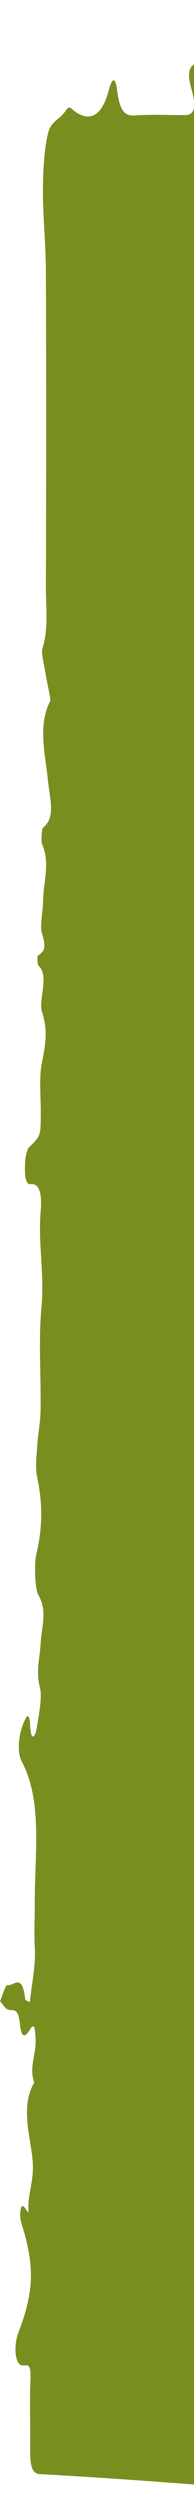 <svg width="43" height="553" viewBox="0 0 43 553" fill="none" xmlns="http://www.w3.org/2000/svg">
<g clip-path="url(#clip0)">
<path fill-rule="evenodd" clip-rule="evenodd" d="M46.564 11.212C45.521 12.174 44.502 13.515 43.416 13.996C41.732 14.739 41.54 16.531 42.427 19.665C43.716 24.197 42.799 25.464 41 25.464C37.289 25.464 33.571 25.275 29.86 25.537C27.953 25.669 26.544 24.998 25.944 19.796C25.782 18.411 25.177 15.934 24.116 19.941C22.389 26.455 19.349 26.732 16.471 24.546C15.721 23.978 15.344 23.22 14.546 24.488C13.323 26.412 11.356 26.747 10.703 29.268C9.797 32.78 9.533 37.691 9.515 42.019C9.492 47.994 10.151 53.983 10.169 59.958C10.253 83.231 10.241 106.518 10.169 129.791C10.151 134.338 10.799 139.147 9.384 143.504C9.096 144.393 9.839 147.351 10.151 149.318C10.475 151.329 11.308 154.725 11.134 155.06C8.34 160.35 10.049 167.068 10.589 172.285C11.104 177.225 12.364 180.766 9.479 183.156C9.264 183.331 9.078 186.231 9.3 186.712C11.159 190.763 9.623 195.062 9.551 199.201C9.51 201.635 8.82 204.972 9.252 206.298C10.559 210.32 9.384 210.568 8.316 211.5C8.268 211.544 8.322 213.409 8.472 213.541C11.086 215.974 8.4 221.031 9.33 223.873C10.685 228.055 10.049 231.188 9.24 235.371C8.634 238.489 9.06 242.803 9.036 246.592C9.006 251.328 9 251.24 6.416 253.82C6.02 254.228 5.636 255.772 5.576 256.909C5.456 259.197 5.396 262.082 6.829 261.937C8.682 261.747 9.354 263.933 9.012 267.926C8.4 275.038 9.887 281.785 9.186 289.217C8.508 296.445 9.102 304.343 8.994 311.936C8.958 314.603 8.412 317.197 8.238 319.878C8.095 322.064 7.819 324.731 8.184 326.465C9.444 332.425 9.492 337.7 8.065 343.719C7.531 345.949 7.771 351.588 8.478 352.783C10.601 356.354 9.174 359.982 9.006 363.509C8.844 366.802 7.891 369.557 8.886 373.506C9.372 375.415 8.586 379.612 8.089 382.468C7.783 384.202 6.901 385.324 6.697 381.856C6.5 378.562 5.942 379.451 5.264 381.011C4.113 383.678 3.705 387.598 4.845 389.711C9.497 398.381 7.657 410.419 7.699 421.188C7.711 424.423 7.531 427.542 7.717 431.024C7.921 434.799 7.021 438.908 6.608 442.887C6.248 442.639 5.618 442.581 5.576 442.129C4.929 436.271 3.016 439.36 1.697 439.112C1.169 439.01 0.57 441.4 7.9132e-06 442.653C0.552 443.28 1.085 444.198 1.667 444.49C2.71 445.014 4.005 443.601 4.419 447.769C4.743 451.077 5.696 450.523 6.625 448.964C7.693 447.171 7.753 448.92 7.885 450.945C8.1 454.283 6.368 457.212 7.585 460.68C4.509 465.824 6.715 472.513 7.207 477.701C7.657 482.452 6.092 485.002 6.308 489.068C6.386 490.598 4.731 485.454 4.473 489.694C4.389 491.093 5.109 492.842 5.51 494.358C7.633 502.271 7.285 507.604 4.083 515.925C3.058 518.592 3.22 522.6 4.659 523.153C5.846 523.605 6.943 521.827 6.739 526.855C6.548 531.562 6.739 536.342 6.685 541.092C6.643 544.794 6.811 547.155 8.82 547.271C22.383 548.015 35.946 549.006 49.502 550.084C51.379 550.23 53.232 551.468 55.109 551.964C55.78 552.139 56.494 551.731 57.165 551.366C60.763 549.428 64.312 549.151 67.922 551.672C69.541 552.809 71.472 553.683 73.019 552.605C75.981 550.565 78.984 551.964 81.97 550.404C85.148 548.743 88.584 550.011 91.906 550.011C95.03 550.011 98.159 550.011 101.289 550.011C104.611 550.011 107.945 550.39 111.255 549.909C114.468 549.443 117.652 547.752 120.866 547.271C123.978 546.79 127.204 548.277 130.22 546.892C134.171 545.071 137.967 542.04 141.948 546.266C142.26 546.601 142.865 545.246 143.339 544.721C146.972 540.728 150.84 541.807 154.659 541.369C160.02 540.757 165.362 539.329 170.722 538.717C172.701 538.499 174.71 540.058 176.706 540.029C178.985 540 181.263 538.936 183.548 538.659C185.694 538.411 187.871 539.096 189.993 538.469C192.014 537.872 194.748 541.879 195.887 534.025C195.887 534.01 196.415 534.345 196.661 534.666C197.692 535.977 201.637 537.916 202.417 537.493C203.514 536.896 204.785 535.176 205.685 535.963C209.618 539.402 213.425 534.943 217.311 535.613C221.394 536.313 225.513 535.861 229.62 535.701C230.742 535.657 231.989 535.526 232.948 534.331C233.931 533.107 234.999 530.265 233.704 527.569C232.007 524.028 231.905 519.787 231.833 514.891C231.767 510.402 230.676 505.87 230.844 501.527C231.065 495.83 231.395 490.481 230.808 484.681C230.22 478.911 230.22 472.761 229.986 466.786C229.956 466.057 229.974 464.95 230.16 464.585C231.599 461.788 232.229 459.368 229.818 457.765C231.227 453.67 229.728 448.759 230.106 445.466C231.359 434.624 230.292 423.869 230.736 413.187C229.039 412.43 229.656 409.18 229.614 406.746C229.608 406.324 230.052 405.857 230.286 405.406C230.436 407.548 230.592 409.69 230.736 411.832C230.766 412.269 230.742 412.736 230.742 413.187C231.503 409.792 232.397 406.513 232.942 402.914C233.128 401.719 232.57 399.445 232.127 398.148C230.712 393.995 228.235 390.964 230.274 383.911C230.574 382.861 230.016 379.524 229.482 378.052C227.99 373.958 228.457 369.207 228.457 364.602C228.457 364.106 229.201 362.97 229.422 363.188C231.293 365.068 230.861 360.784 230.424 360.347C227.881 357.811 229.327 357.097 230.484 354.59C231.347 352.725 231.461 348.819 231.935 345.847C232.115 344.695 232.354 343.602 232.57 342.466C232.792 343.704 232.948 345.06 233.248 346.167C233.566 347.333 233.955 348.543 234.435 349.257C234.873 349.898 235.472 349.883 236 350.146C235.922 349.082 235.976 347.362 235.742 347.071C234.159 345.176 235.179 341.868 234.951 339.303C234.849 338.196 232.426 334.713 231.941 334.655C231.341 334.567 230.682 334.043 230.196 333.212C230.028 332.921 230.13 330.589 230.394 330.108C231.833 327.485 232.127 324.002 231.917 320.038C231.413 310.391 233.092 300.248 230.79 290.995C230.616 290.295 230.616 288.925 230.778 288.211C233.596 276.072 230.34 262.082 232.768 249.856C231.341 243.342 232.043 236.289 231.935 229.454C231.851 224.252 231.191 218.014 232.109 214.051C233.368 208.6 230.933 204.112 232.456 198.574C233.308 195.499 232.025 189.175 231.965 184.293C231.935 181.48 231.131 177.269 233.332 176.424C233.452 176.38 233.554 173.975 233.512 173.946C230.562 171.921 231.743 165.742 232.055 162.259C232.906 152.641 230.4 142.469 233.026 133.361C231.077 126.541 232.085 118.788 231.959 111.458C231.875 106.955 231.941 102.569 232.684 97.847C233.17 94.772 231.395 89.73 230.796 85.446C230.556 83.741 230.778 81.672 230.736 79.792C230.478 68.673 231.215 57.554 229.722 46.391C229.015 41.072 229.872 34.441 230.136 28.423C230.622 17.464 228.223 13.048 223.81 15.03C220.063 16.721 216.153 16.925 212.334 16.575C211.093 16.459 209.882 12.64 208.706 10.352C207.969 8.924 207.657 8.269 207.207 11.241C206.83 13.719 205.906 15.774 205.121 17.785C204.761 18.703 203.82 19.81 203.706 19.533C201.326 13.413 199.053 19.606 196.769 19.869C192.434 20.379 190.635 16.473 189.669 3.634C189.585 2.512 189.238 1.521 189.016 0.472C188.854 1.274 188.626 2.046 188.548 2.891C188.458 3.795 188.62 4.888 188.476 5.704C188.26 6.957 187.985 8.414 187.553 9.099C186.977 10.003 186.228 10.251 185.556 10.775C185.37 9.026 185.19 7.292 185.005 5.543L184.993 5.514C183.41 4.757 182.546 7.365 181.521 9.566C180.634 11.46 179.164 7.715 178.253 11.125C177.905 12.422 177.354 13.413 176.892 14.535C177.48 15.336 178.055 16.182 178.655 16.925C179.129 17.493 179.626 17.93 180.112 18.426C179.788 18.878 179.47 19.329 179.152 19.781C176.149 23.876 174.572 24.036 172.257 17.362C170.962 13.617 170.68 12.83 169.715 17.231C169.565 17.901 168.99 18.44 168.642 18.353C167.526 18.047 166.429 17.406 165.32 16.91C164.511 16.561 163.065 17.799 162.22 19.096C161.423 20.32 160.541 21.195 159.69 22.229C159.366 20.583 158.814 18.98 158.766 17.289C158.598 10.921 156.23 13.194 154.947 11.635C153.31 9.638 153.394 14.579 152.884 16.59C151.218 23.162 150.282 24.415 147.548 21.18C145.503 18.761 143.687 15.876 141.414 19.65C141.012 20.306 140.173 20.218 139.711 19.665C138.542 18.251 137.421 14.914 136.384 15.132C135.544 15.322 135.016 20.102 134.051 21.894C132.504 24.75 131.269 20.655 129.866 19.781H129.872C129.134 20.728 128.373 22.521 127.659 22.404C126.586 22.229 125.549 19.956 124.494 19.956C122.881 19.971 120.956 22.841 119.739 21.486C117.82 19.344 116.645 20.145 114.96 22.302C113.887 23.672 112.136 23.541 110.949 22.433C108.898 20.495 107.057 22.069 105.127 22.623C103.232 23.147 101.325 23.949 99.43 23.876C96.271 23.745 93.057 23.73 89.993 22.186C88.848 21.617 87.055 17.843 88.578 12.801C88.806 12.057 88.476 10.309 88.404 9.041C87.96 9.784 87.343 10.28 87.097 11.314C85.598 17.566 83.745 22.827 80.627 23.963C78.799 24.619 76.82 25.435 75.099 24.386C73.786 23.585 72.809 22.535 71.352 23.687C67.184 26.98 67.166 26.659 65.278 16.502C65.098 15.54 64.438 14.447 64.055 14.55C63.683 14.652 63.083 16.24 63.095 17.129C63.149 21.399 62.424 22.929 60.673 22.798C59.791 22.739 58.904 24.284 57.993 24.59C56.482 25.1 54.923 25.654 53.418 25.333C51.985 25.027 51.367 18.44 49.311 21.865C49.395 16.735 47.518 14.681 46.564 11.212ZM148.609 59.681C148.297 60.614 148.04 61.751 147.65 62.363C147.464 62.654 147.014 61.955 146.685 61.707C146.96 61.051 147.194 60.162 147.518 59.812C147.83 59.477 148.243 59.696 148.609 59.681C148.621 58.792 148.525 57.787 148.663 57.029C148.813 56.228 149.173 55.674 149.443 55.003C149.545 55.805 149.832 56.898 149.713 57.335C149.461 58.297 148.993 58.909 148.609 59.681ZM145.096 321.947C145.102 321.058 145.012 320.053 145.15 319.295C145.293 318.494 145.659 317.94 145.929 317.269C146.031 318.071 146.319 319.164 146.199 319.601C145.941 320.563 145.473 321.19 145.096 321.947C144.694 324.002 144.322 326.086 143.89 328.112C143.747 328.782 143.465 329.277 143.243 329.846C143.081 329.044 142.823 328.272 142.769 327.427C142.475 322.997 143.381 321.437 145.096 321.947ZM114.594 65.379C113.761 64.767 112.874 64.359 112.106 63.412C111.77 63.004 111.674 61.474 111.464 60.454C111.968 60.381 112.658 59.783 112.933 60.366C113.587 61.751 114.055 63.674 114.594 65.379C114.972 66.137 115.446 66.764 115.698 67.725C115.818 68.177 115.53 69.27 115.428 70.057C115.158 69.387 114.792 68.833 114.648 68.031C114.51 67.274 114.606 66.268 114.594 65.379ZM139.232 273.289C139.519 271.963 140.263 270.025 140.095 269.034C139.699 266.775 138.986 264.895 140.707 265.041C141.378 265.099 142.475 265.813 142.625 266.848C143.087 270.127 142.667 273.303 141.366 275.212C140.941 275.825 140.329 275.956 139.819 275.825C139.615 275.781 139.477 274.411 139.232 273.289ZM110.001 275.154C110.337 274.717 110.775 273.741 111.248 273.595C112.502 273.216 114.241 277.121 114.229 280.182C114.229 280.794 113.953 281.697 113.713 281.93C112.19 283.446 109.834 279.453 110.001 275.154ZM107.519 169.21C107.657 165.684 107.153 162.099 109.048 162.682C109.372 162.784 109.798 164.532 109.846 165.611C109.977 168.467 108.454 174.209 108.107 173.189C107.681 171.964 107.615 169.983 107.519 169.21ZM130.166 296.532C131.365 295.031 132.264 293.545 132.372 293.822C133.062 295.658 133.583 297.873 134.159 299.972C133.667 300.642 132.996 302.158 132.726 301.822C131.959 300.846 131.353 299.097 130.166 296.532ZM154.953 429.247C154.965 429.13 154.953 428.022 155.109 427.862C155.433 427.541 155.948 427.352 156.188 427.775C156.8 428.882 157.441 430.179 157.801 431.753C157.993 432.584 157.759 434.711 157.429 435.28C157.123 435.804 156.224 435.469 155.972 434.726C155.511 433.385 155.331 431.462 154.953 429.247ZM153.628 101.359C154.479 102.788 155.019 103.706 155.565 104.609C155.151 105.775 154.797 107.684 154.311 107.932C153.508 108.34 152.225 108.879 152.303 105.309C152.321 104.099 153.046 102.992 153.628 101.359ZM110.247 136.028C109.792 138.258 109.456 139.875 109.12 141.522C108.616 139.773 107.849 138.141 107.693 136.232C107.603 135.095 108.472 133.507 108.91 132.122C109.336 133.347 109.762 134.585 110.247 136.028ZM154.629 295.818C155.247 297.217 155.96 298.645 156.572 300.321C156.782 300.904 156.728 302.07 156.788 302.974C156.362 303.017 155.78 303.498 155.541 303.003C154.809 301.487 154.209 299.593 153.556 297.844C153.808 297.363 154.066 296.882 154.629 295.818ZM132.882 251.269C132.516 249.142 132.126 247.976 132.234 247.276C132.498 245.528 132.996 243.998 133.404 242.38C133.751 243.152 134.453 244.26 134.393 244.668C134.087 246.606 133.577 248.369 132.882 251.269ZM143.615 377.382C144.424 379.728 145.06 381.011 144.976 381.433C144.598 383.328 144.01 384.989 143.501 386.723C143.255 385.863 142.769 384.931 142.805 384.144C142.877 382.322 143.207 380.559 143.615 377.382ZM208.443 441.837C208.509 441.298 208.815 438.967 209.114 436.635C209.276 438.792 209.48 440.934 209.594 443.12C209.666 444.475 209.66 445.903 209.576 447.259C209.528 448.075 209.276 448.818 209.114 449.59C208.886 448.585 208.599 447.623 208.461 446.544C208.353 445.699 208.443 444.723 208.443 441.837ZM174.506 294.084C174.002 292.787 173.444 292 173.414 291.097C173.379 290.12 173.834 289.042 174.074 288.007C174.548 288.94 175.105 289.742 175.453 290.893C175.531 291.17 174.943 292.641 174.506 294.084ZM148.423 322.72C148.861 321.248 149.149 320.271 149.437 319.31C149.91 320.242 150.39 321.16 150.864 322.093C150.528 322.909 150.228 324.25 149.85 324.396C149.485 324.541 149.029 323.492 148.423 322.72ZM120.177 432.89C120.29 435.586 120.422 437.582 120.428 439.579C120.428 440.045 120.003 440.511 119.769 440.978C119.391 439.389 118.869 437.888 118.708 436.183C118.648 435.571 119.445 434.464 120.177 432.89ZM161.327 111.764C161.764 110.292 162.052 109.331 162.34 108.354C162.814 109.287 163.287 110.205 163.767 111.138C163.431 111.954 163.137 113.294 162.76 113.44C162.388 113.586 161.932 112.522 161.327 111.764ZM144.106 149.216C144.292 148.852 144.436 148.327 144.598 148.313C144.964 148.255 145.527 148.123 145.671 148.604C145.983 149.639 146.223 151.067 146.223 152.335C146.223 153.603 145.899 154.856 145.713 156.124C145.485 154.958 145.293 153.763 145.03 152.641C144.754 151.446 144.418 150.338 144.106 149.216ZM154.533 95.312C154.977 94.772 155.463 93.884 155.565 94.102C156.026 95.064 156.392 96.317 156.74 97.541C156.758 97.614 156.188 98.882 156.146 98.809C155.595 97.76 155.085 96.565 154.533 95.312ZM117.982 394.33C118.234 393.077 118.456 391.926 118.684 390.774C118.881 392.392 119.187 393.995 119.235 395.642C119.259 396.4 118.779 397.245 118.528 398.046C118.354 396.837 118.174 395.642 117.982 394.33ZM133.32 435.396C133.739 436.679 134.189 437.742 134.447 439.025C134.543 439.506 134.201 440.511 134.057 441.269C133.529 440.074 133.002 438.894 132.51 437.626C132.492 437.568 132.864 436.635 133.32 435.396ZM156.404 17.304C156.902 18.717 157.363 20.043 157.837 21.384C157.525 21.748 157.052 22.594 156.938 22.375C156.47 21.457 156.086 20.247 155.738 19.038C155.702 18.907 156.104 18.047 156.404 17.304ZM150.822 277.165C151.151 275.431 151.295 274.673 151.433 273.915C151.961 275.11 152.489 276.291 152.98 277.559C152.998 277.602 152.561 279.06 152.447 278.972C151.883 278.52 151.355 277.792 150.822 277.165ZM119.295 185.197C119.205 188.111 119.145 190.166 119.043 192.206C119.037 192.293 118.384 192.323 118.384 192.25C118.276 190.53 118.174 188.796 118.18 187.076C118.186 186.668 118.618 186.304 119.295 185.197ZM112.544 376.683C112.064 375.735 111.728 375.05 111.387 374.38C111.89 374.016 112.394 373.331 112.892 373.36C113.389 373.389 113.875 374.132 114.367 374.57C113.779 375.24 113.191 375.925 112.544 376.683ZM154.233 279.293C154.761 278.273 155.199 277.194 155.726 276.553C155.918 276.32 156.338 277.151 156.65 277.5C156.158 278.783 155.673 280.065 155.151 281.26C155.133 281.304 154.743 280.4 154.233 279.293ZM151.116 382.832C151.697 381.623 152.243 380.501 152.794 379.364C152.944 380.122 153.292 381.273 153.202 381.55C152.824 382.687 152.327 383.605 151.823 384.464C151.775 384.537 151.427 383.561 151.116 382.832ZM149.97 132.458C150.252 131.991 150.516 131.219 150.816 131.132C151.116 131.044 151.445 131.627 151.763 131.933C151.451 132.516 151.164 133.405 150.816 133.594C150.582 133.711 150.258 132.866 149.97 132.458ZM113.611 360.521C113.893 360.055 114.157 359.283 114.456 359.195C114.756 359.108 115.086 359.691 115.404 359.997C115.092 360.58 114.804 361.469 114.456 361.658C114.217 361.775 113.893 360.929 113.611 360.521ZM228.409 345.118C228.529 344.346 228.655 343.573 228.775 342.801C229.015 343.559 229.381 344.258 229.458 345.103C229.506 345.672 229.165 346.473 228.991 347.158C228.799 346.473 228.601 345.803 228.409 345.118ZM137.871 337.555C137.589 338.021 137.325 338.793 137.025 338.881C136.725 338.968 136.396 338.385 136.078 338.079C136.39 337.496 136.677 336.608 137.025 336.418C137.259 336.287 137.583 337.147 137.871 337.555ZM139.262 145.559C139.382 144.786 139.501 144.014 139.627 143.242C139.867 143.999 140.233 144.699 140.311 145.544C140.365 146.112 140.017 146.914 139.849 147.599C139.651 146.928 139.46 146.244 139.262 145.559ZM153.862 319.557C154.06 320.242 154.371 320.883 154.413 321.612C154.449 322.341 154.204 323.142 154.084 323.915C153.838 323.157 153.478 322.472 153.394 321.612C153.34 321.044 153.688 320.242 153.862 319.557ZM154.269 308.118C154.269 309.706 154.299 310.857 154.251 312.009C154.239 312.358 154.03 312.679 153.91 313C153.724 311.863 153.496 310.755 153.388 309.575C153.364 309.327 153.82 308.846 154.269 308.118ZM105.385 302.493C106.038 302.493 106.512 302.42 106.985 302.536C107.135 302.566 107.261 303.076 107.393 303.367C106.925 303.819 106.47 304.387 105.984 304.635C105.882 304.693 105.684 303.6 105.385 302.493ZM148.795 149.552C149.077 149.085 149.341 148.313 149.641 148.225C149.94 148.138 150.27 148.735 150.588 149.027C150.276 149.61 149.994 150.499 149.641 150.688C149.407 150.819 149.083 149.974 148.795 149.552ZM121.676 270.345C121.849 269.631 122.023 268.902 122.203 268.188C122.395 268.888 122.767 269.66 122.719 270.258C122.653 271.132 122.281 271.861 122.047 272.648C121.915 271.875 121.795 271.118 121.676 270.345ZM114.63 251.036C114.75 250.264 114.87 249.492 114.996 248.719C115.236 249.477 115.602 250.176 115.68 251.022C115.734 251.59 115.386 252.377 115.212 253.076C115.02 252.406 114.828 251.721 114.63 251.036ZM136.264 245.44C136.462 246.125 136.773 246.766 136.809 247.495C136.845 248.224 136.599 249.025 136.479 249.798C136.24 249.04 135.874 248.355 135.796 247.495C135.748 246.912 136.096 246.125 136.264 245.44ZM148.645 233.928C148.765 233.155 148.891 232.383 149.011 231.625C149.251 232.383 149.617 233.068 149.695 233.928C149.748 234.496 149.401 235.283 149.233 235.983C149.035 235.298 148.843 234.613 148.645 233.928ZM100.558 190.516C100.732 189.802 100.912 189.073 101.085 188.359C101.271 189.058 101.643 189.831 101.595 190.428C101.529 191.302 101.163 192.031 100.924 192.818C100.804 192.06 100.684 191.288 100.558 190.516ZM130.046 64.898C130.046 63.31 130.022 62.173 130.064 61.051C130.076 60.716 130.298 60.41 130.424 60.104C130.598 61.226 130.819 62.319 130.915 63.485C130.939 63.703 130.502 64.17 130.046 64.898ZM203.91 456.439C204.563 456.439 205.037 456.366 205.511 456.483C205.655 456.512 205.787 457.022 205.918 457.314C205.451 457.765 204.995 458.319 204.509 458.582C204.413 458.64 204.21 457.547 203.91 456.439ZM146.061 65.802C146.061 67.39 146.091 68.541 146.043 69.693C146.031 70.043 145.821 70.363 145.701 70.684C145.515 69.547 145.287 68.425 145.18 67.245C145.156 67.011 145.605 66.531 146.061 65.802ZM153.34 438.544C153.514 437.83 153.694 437.101 153.868 436.387C154.054 437.087 154.431 437.859 154.383 438.457C154.317 439.331 153.946 440.06 153.712 440.846C153.586 440.074 153.466 439.316 153.34 438.544ZM144.904 75.274C144.622 75.74 144.358 76.513 144.058 76.6C143.759 76.688 143.429 76.09 143.111 75.799C143.429 75.201 143.711 74.327 144.058 74.138C144.298 74.021 144.622 74.866 144.904 75.274ZM148.813 426.944C148.813 425.341 148.783 424.204 148.831 423.097C148.843 422.747 149.059 422.456 149.191 422.135C149.365 423.257 149.587 424.35 149.689 425.516C149.701 425.764 149.269 426.23 148.813 426.944ZM106.937 416.481C107.129 417.166 107.447 417.807 107.483 418.536C107.519 419.264 107.273 420.066 107.153 420.838C106.914 420.08 106.548 419.395 106.47 418.536C106.422 417.967 106.77 417.166 106.937 416.481ZM131.203 121.047C131.485 120.581 131.749 119.808 132.049 119.721C132.348 119.634 132.678 120.231 132.996 120.523C132.684 121.106 132.402 121.994 132.049 122.184C131.815 122.3 131.491 121.455 131.203 121.047ZM119.079 379.379C119.079 380.982 119.109 382.133 119.061 383.269C119.049 383.619 118.839 383.94 118.72 384.26C118.534 383.124 118.306 382.016 118.198 380.821C118.18 380.603 118.63 380.107 119.079 379.379Z" fill="#788F1F"/>
</g>
<defs>
<clipPath id="clip0">
<rect width="43" height="553" fill="white"/>
</clipPath>
</defs>
</svg>
